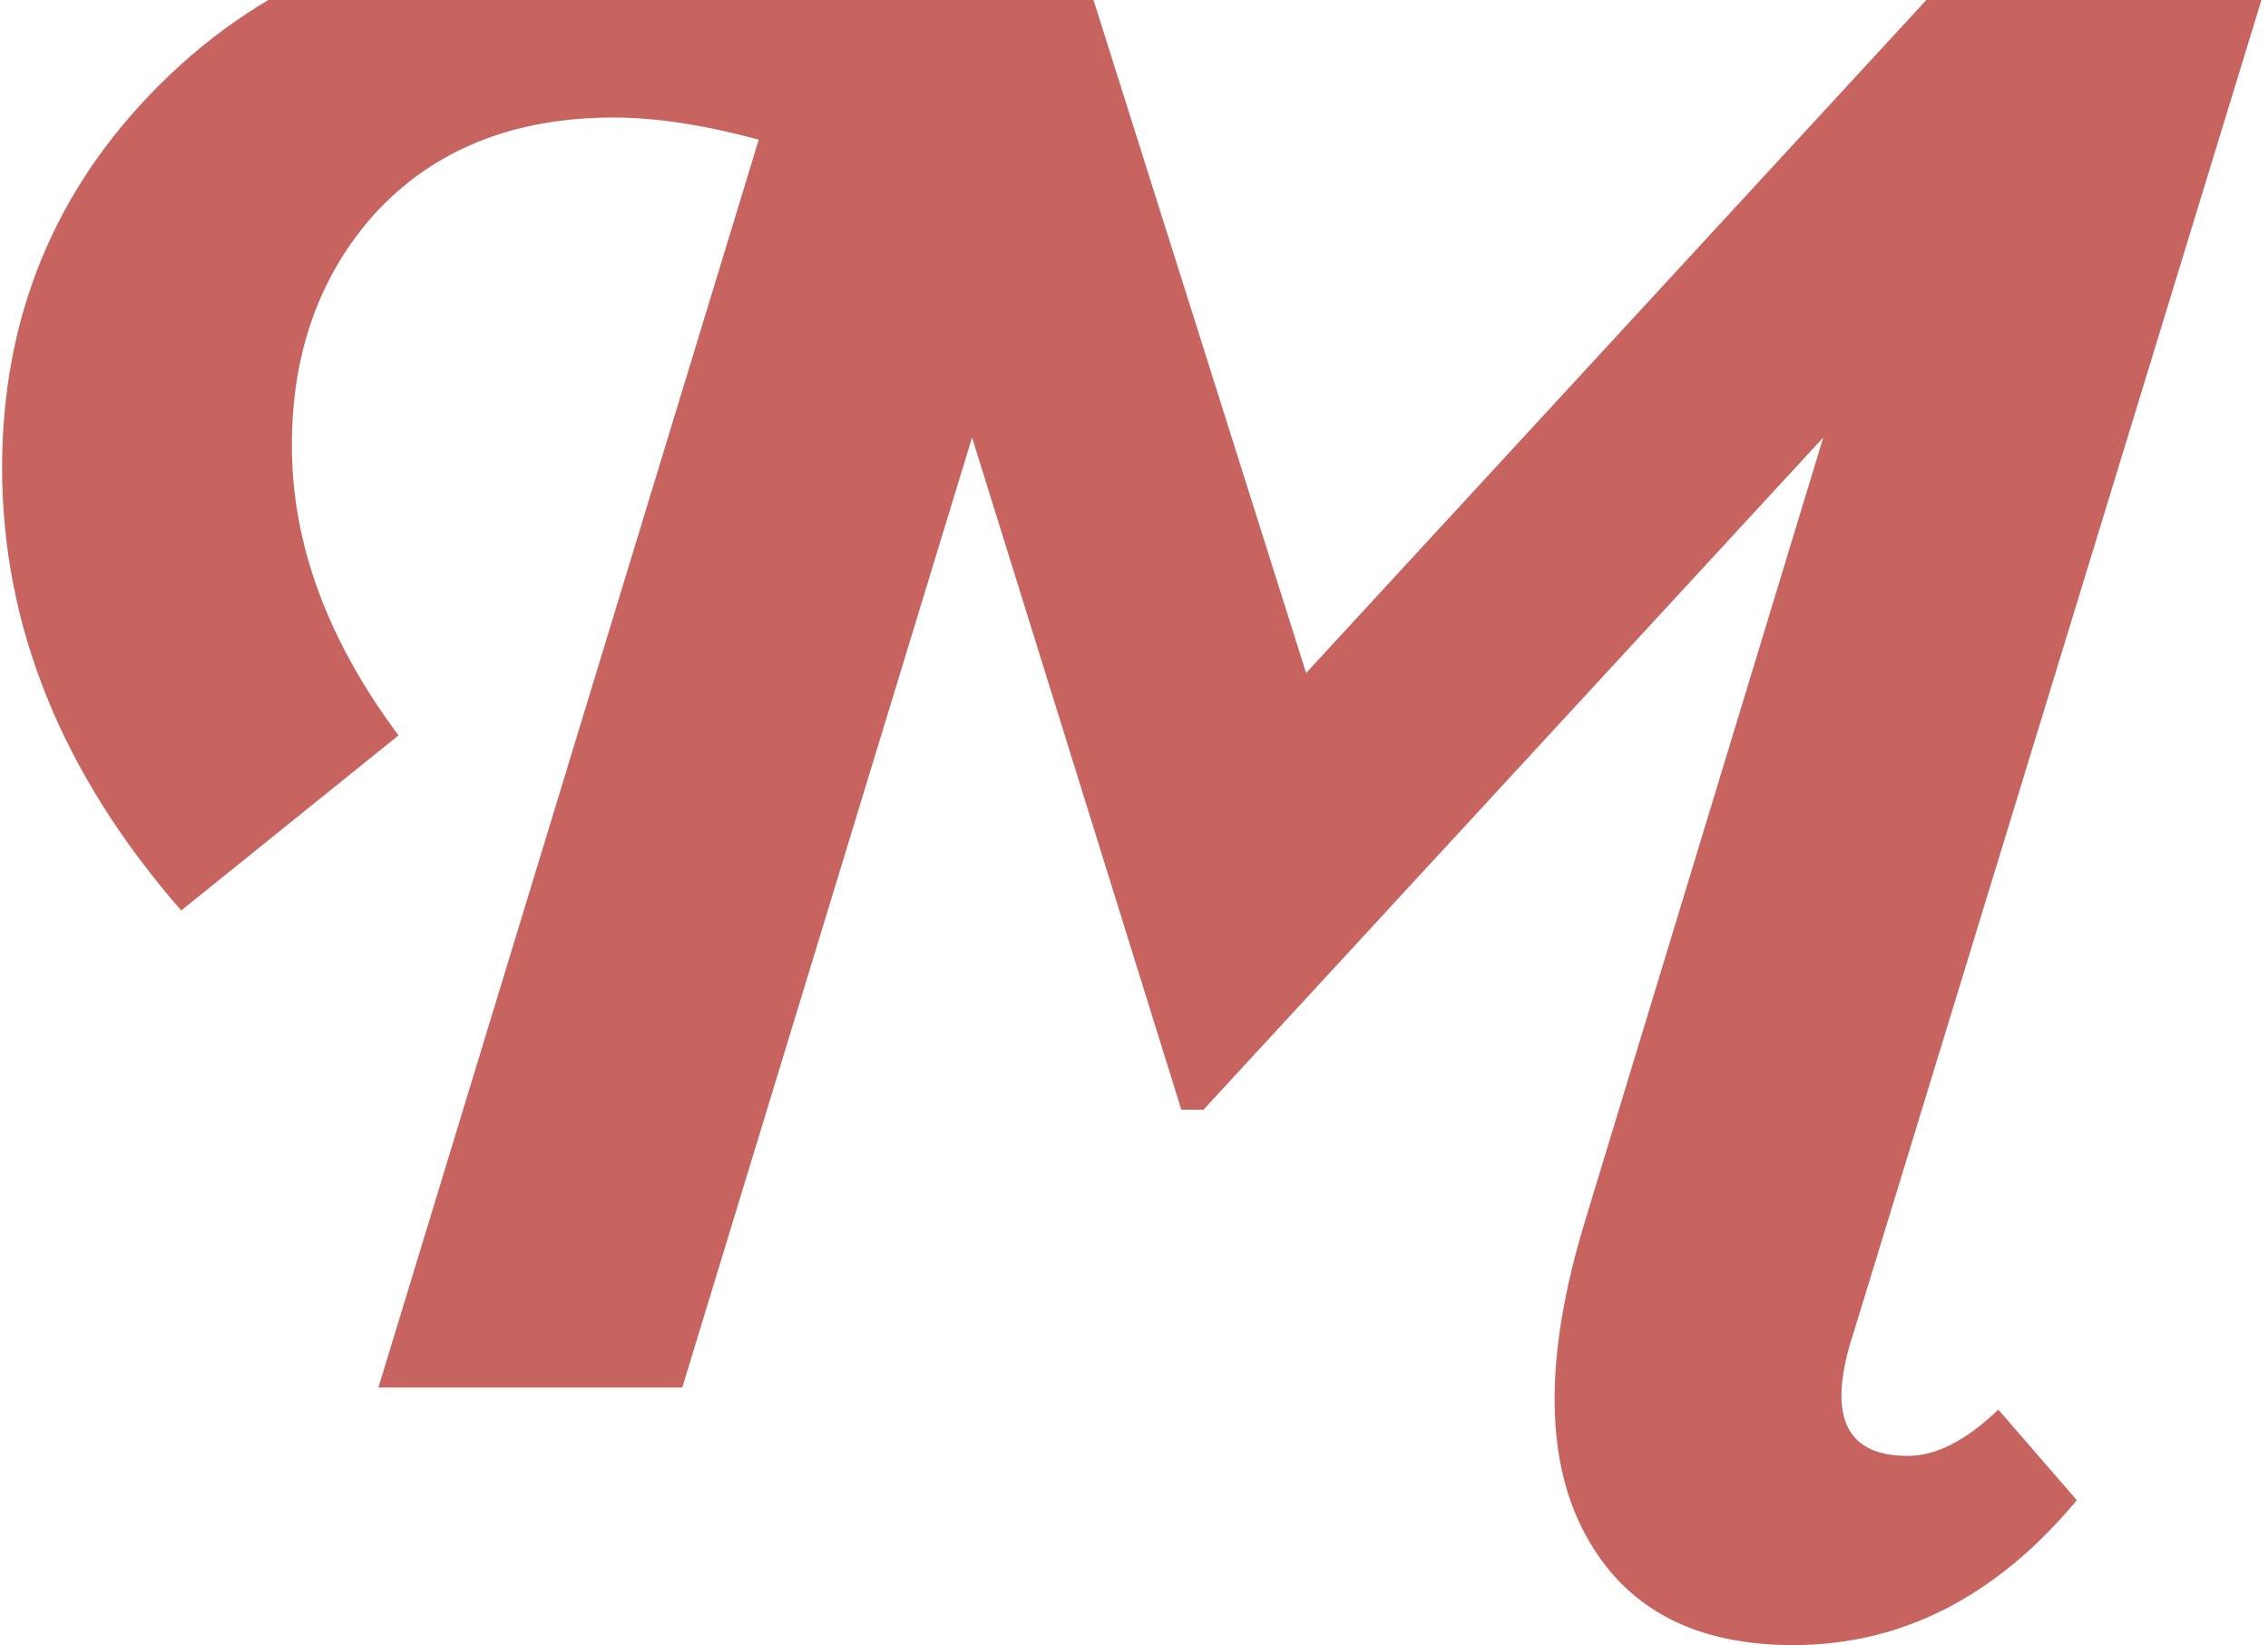 <svg width="131" height="95" viewBox="0 0 131 95" fill="none" xmlns="http://www.w3.org/2000/svg">
<path d="M75.441 38.866C87.761 25.499 100.082 12.132 112.403 -1.235C118.602 -1.235 124.801 -1.235 131 -1.235C123.019 24.84 115.038 50.916 107.056 76.991C105.506 81.718 106.553 84.081 110.195 84.081C111.822 84.081 113.566 83.19 115.425 81.408C116.936 83.151 118.447 84.895 119.958 86.638C115.309 92.218 109.846 95.007 103.569 95.007C98.068 95.007 94.154 93.031 91.83 89.079C89.195 84.662 89.117 78.424 91.597 70.366C96.169 55.333 100.741 40.3 105.312 25.267C93.379 38.208 81.446 51.148 69.512 64.089C69.086 64.089 68.66 64.089 68.234 64.089C64.204 51.148 60.175 38.208 56.146 25.267C50.566 43.554 44.987 61.842 39.408 80.129C33.557 80.129 27.707 80.129 21.857 80.129C29.179 56.108 36.502 32.086 43.825 8.064C40.648 7.212 37.858 6.786 35.456 6.786C29.644 6.786 25.034 8.645 21.624 12.365C18.447 15.929 16.858 20.385 16.858 25.732C16.858 31.388 18.912 36.968 23.019 42.469C18.834 45.84 14.65 49.211 10.466 52.582C3.569 44.678 0.121 36.154 0.121 27.01C0.121 18.332 3.143 10.969 9.187 4.926C15.541 -1.428 23.678 -4.605 33.596 -4.605C39.02 -4.605 44.832 -3.482 51.031 -1.235C54.945 -1.235 58.858 -1.235 62.771 -1.235C66.994 12.132 71.217 25.499 75.441 38.866Z" fill="#C7645F"/>
</svg>
